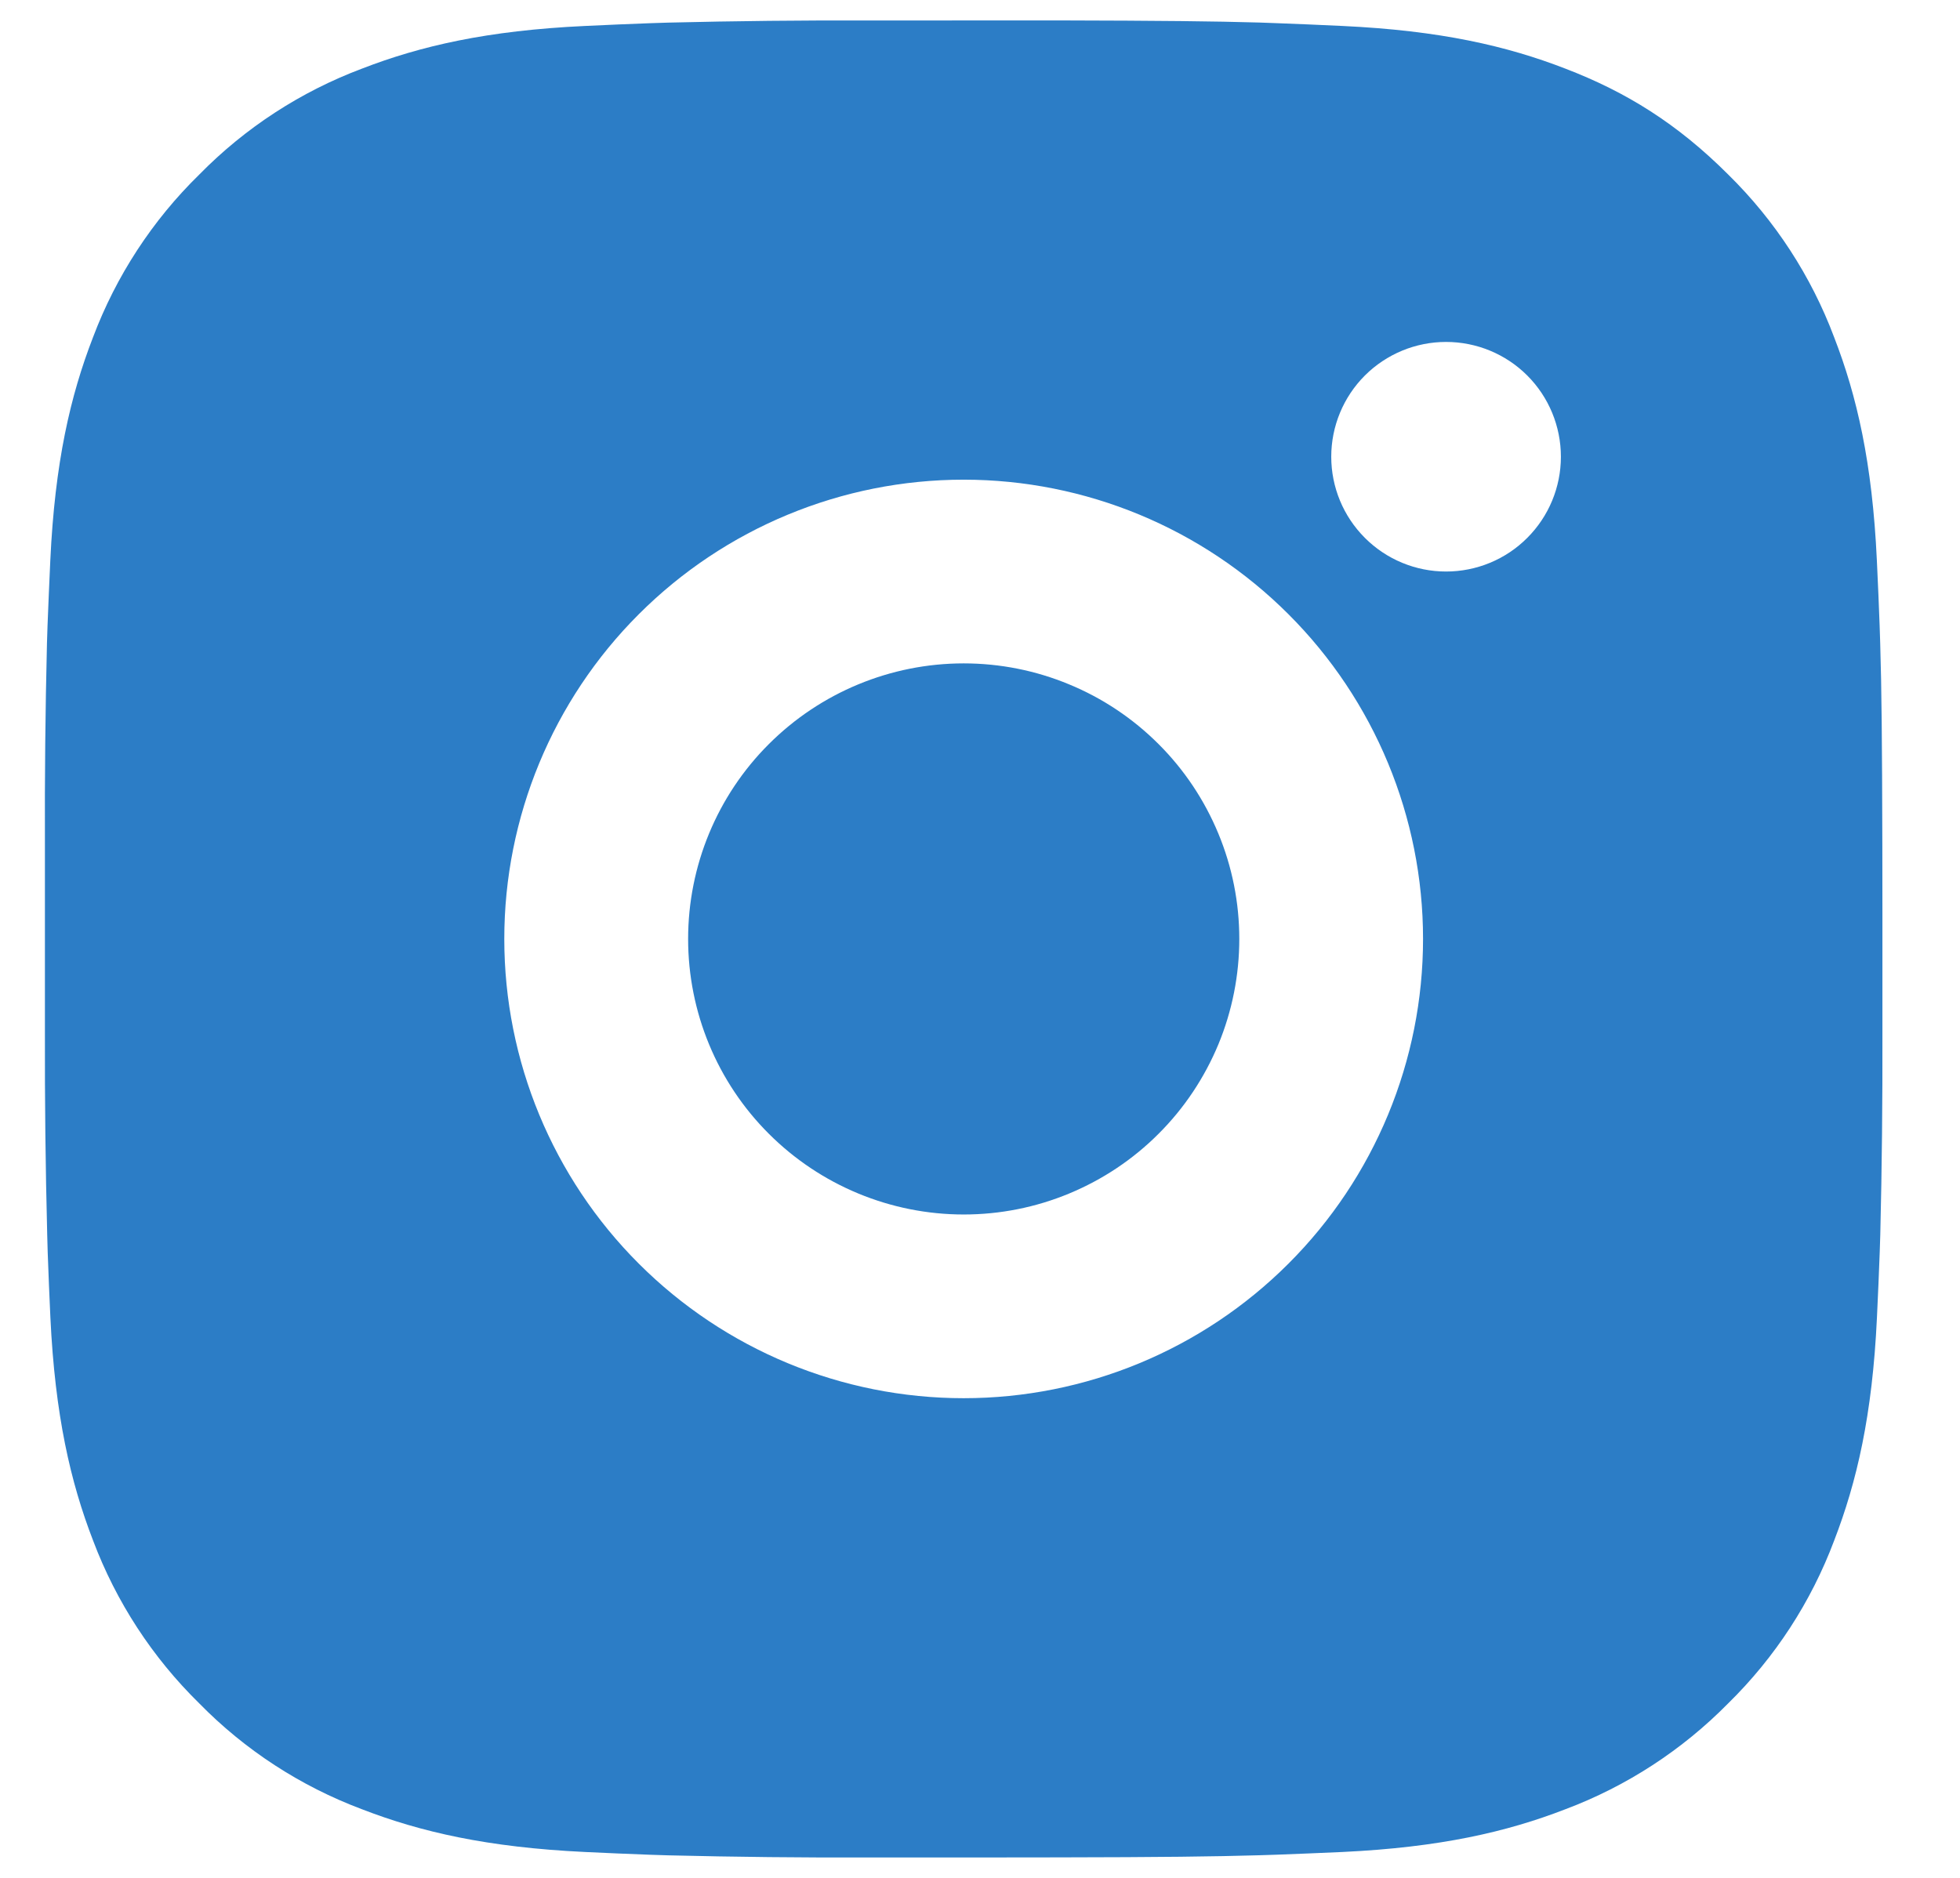<?xml version="1.0" encoding="UTF-8"?> <svg xmlns="http://www.w3.org/2000/svg" width="24" height="23" viewBox="0 0 24 23" fill="none"><path d="M12.956 0.25C14.222 0.253 14.864 0.26 15.419 0.276L15.637 0.284C15.889 0.293 16.138 0.304 16.438 0.318C17.635 0.374 18.452 0.563 19.169 0.841C19.911 1.126 20.537 1.513 21.162 2.138C21.734 2.7 22.177 3.38 22.459 4.131C22.737 4.848 22.926 5.665 22.982 6.863C22.996 7.162 23.007 7.411 23.016 7.664L23.023 7.882C23.04 8.435 23.046 9.078 23.049 10.344L23.05 11.183V12.656C23.052 13.477 23.044 14.298 23.024 15.118L23.017 15.336C23.008 15.589 22.997 15.838 22.983 16.137C22.927 17.335 22.736 18.151 22.459 18.869C22.177 19.62 21.735 20.3 21.162 20.862C20.599 21.434 19.919 21.877 19.169 22.159C18.452 22.437 17.635 22.626 16.438 22.683C16.171 22.695 15.904 22.706 15.637 22.716L15.419 22.723C14.864 22.739 14.222 22.747 12.956 22.749L12.117 22.75H10.644C9.823 22.753 9.002 22.744 8.182 22.724L7.964 22.717C7.696 22.707 7.429 22.696 7.163 22.683C5.966 22.626 5.149 22.437 4.431 22.159C3.68 21.877 3 21.435 2.439 20.862C1.866 20.3 1.423 19.62 1.14 18.869C0.863 18.152 0.674 17.335 0.617 16.137C0.605 15.87 0.593 15.603 0.584 15.336L0.578 15.118C0.557 14.298 0.548 13.477 0.55 12.656V10.344C0.547 9.523 0.555 8.702 0.575 7.882L0.582 7.664C0.591 7.411 0.603 7.162 0.616 6.863C0.672 5.665 0.861 4.849 1.139 4.131C1.422 3.38 1.866 2.699 2.44 2.138C3.001 1.566 3.681 1.123 4.431 0.841C5.149 0.563 5.964 0.374 7.163 0.318C7.462 0.304 7.712 0.293 7.964 0.284L8.182 0.277C9.002 0.257 9.823 0.248 10.643 0.251L12.956 0.25ZM11.8 5.875C10.308 5.875 8.877 6.468 7.822 7.523C6.767 8.577 6.175 10.008 6.175 11.5C6.175 12.992 6.767 14.423 7.822 15.477C8.877 16.532 10.308 17.125 11.8 17.125C13.292 17.125 14.722 16.532 15.777 15.477C16.832 14.423 17.425 12.992 17.425 11.5C17.425 10.008 16.832 8.577 15.777 7.523C14.722 6.468 13.292 5.875 11.8 5.875ZM11.8 8.125C12.243 8.125 12.682 8.212 13.091 8.382C13.501 8.551 13.873 8.8 14.186 9.113C14.5 9.426 14.748 9.798 14.918 10.208C15.088 10.617 15.175 11.056 15.175 11.499C15.175 11.943 15.088 12.382 14.919 12.791C14.749 13.2 14.501 13.573 14.187 13.886C13.874 14.2 13.502 14.448 13.092 14.618C12.683 14.788 12.244 14.875 11.801 14.875C10.906 14.875 10.047 14.519 9.414 13.886C8.781 13.254 8.426 12.395 8.426 11.5C8.426 10.605 8.781 9.746 9.414 9.114C10.047 8.481 10.906 8.125 11.801 8.125M17.707 4.188C17.334 4.188 16.977 4.336 16.713 4.599C16.449 4.863 16.301 5.221 16.301 5.594C16.301 5.967 16.449 6.324 16.713 6.588C16.977 6.852 17.334 7 17.707 7C18.08 7 18.438 6.852 18.701 6.588C18.965 6.324 19.113 5.967 19.113 5.594C19.113 5.221 18.965 4.863 18.701 4.599C18.438 4.336 18.08 4.188 17.707 4.188Z" fill="#2C7DC6"></path></svg> 